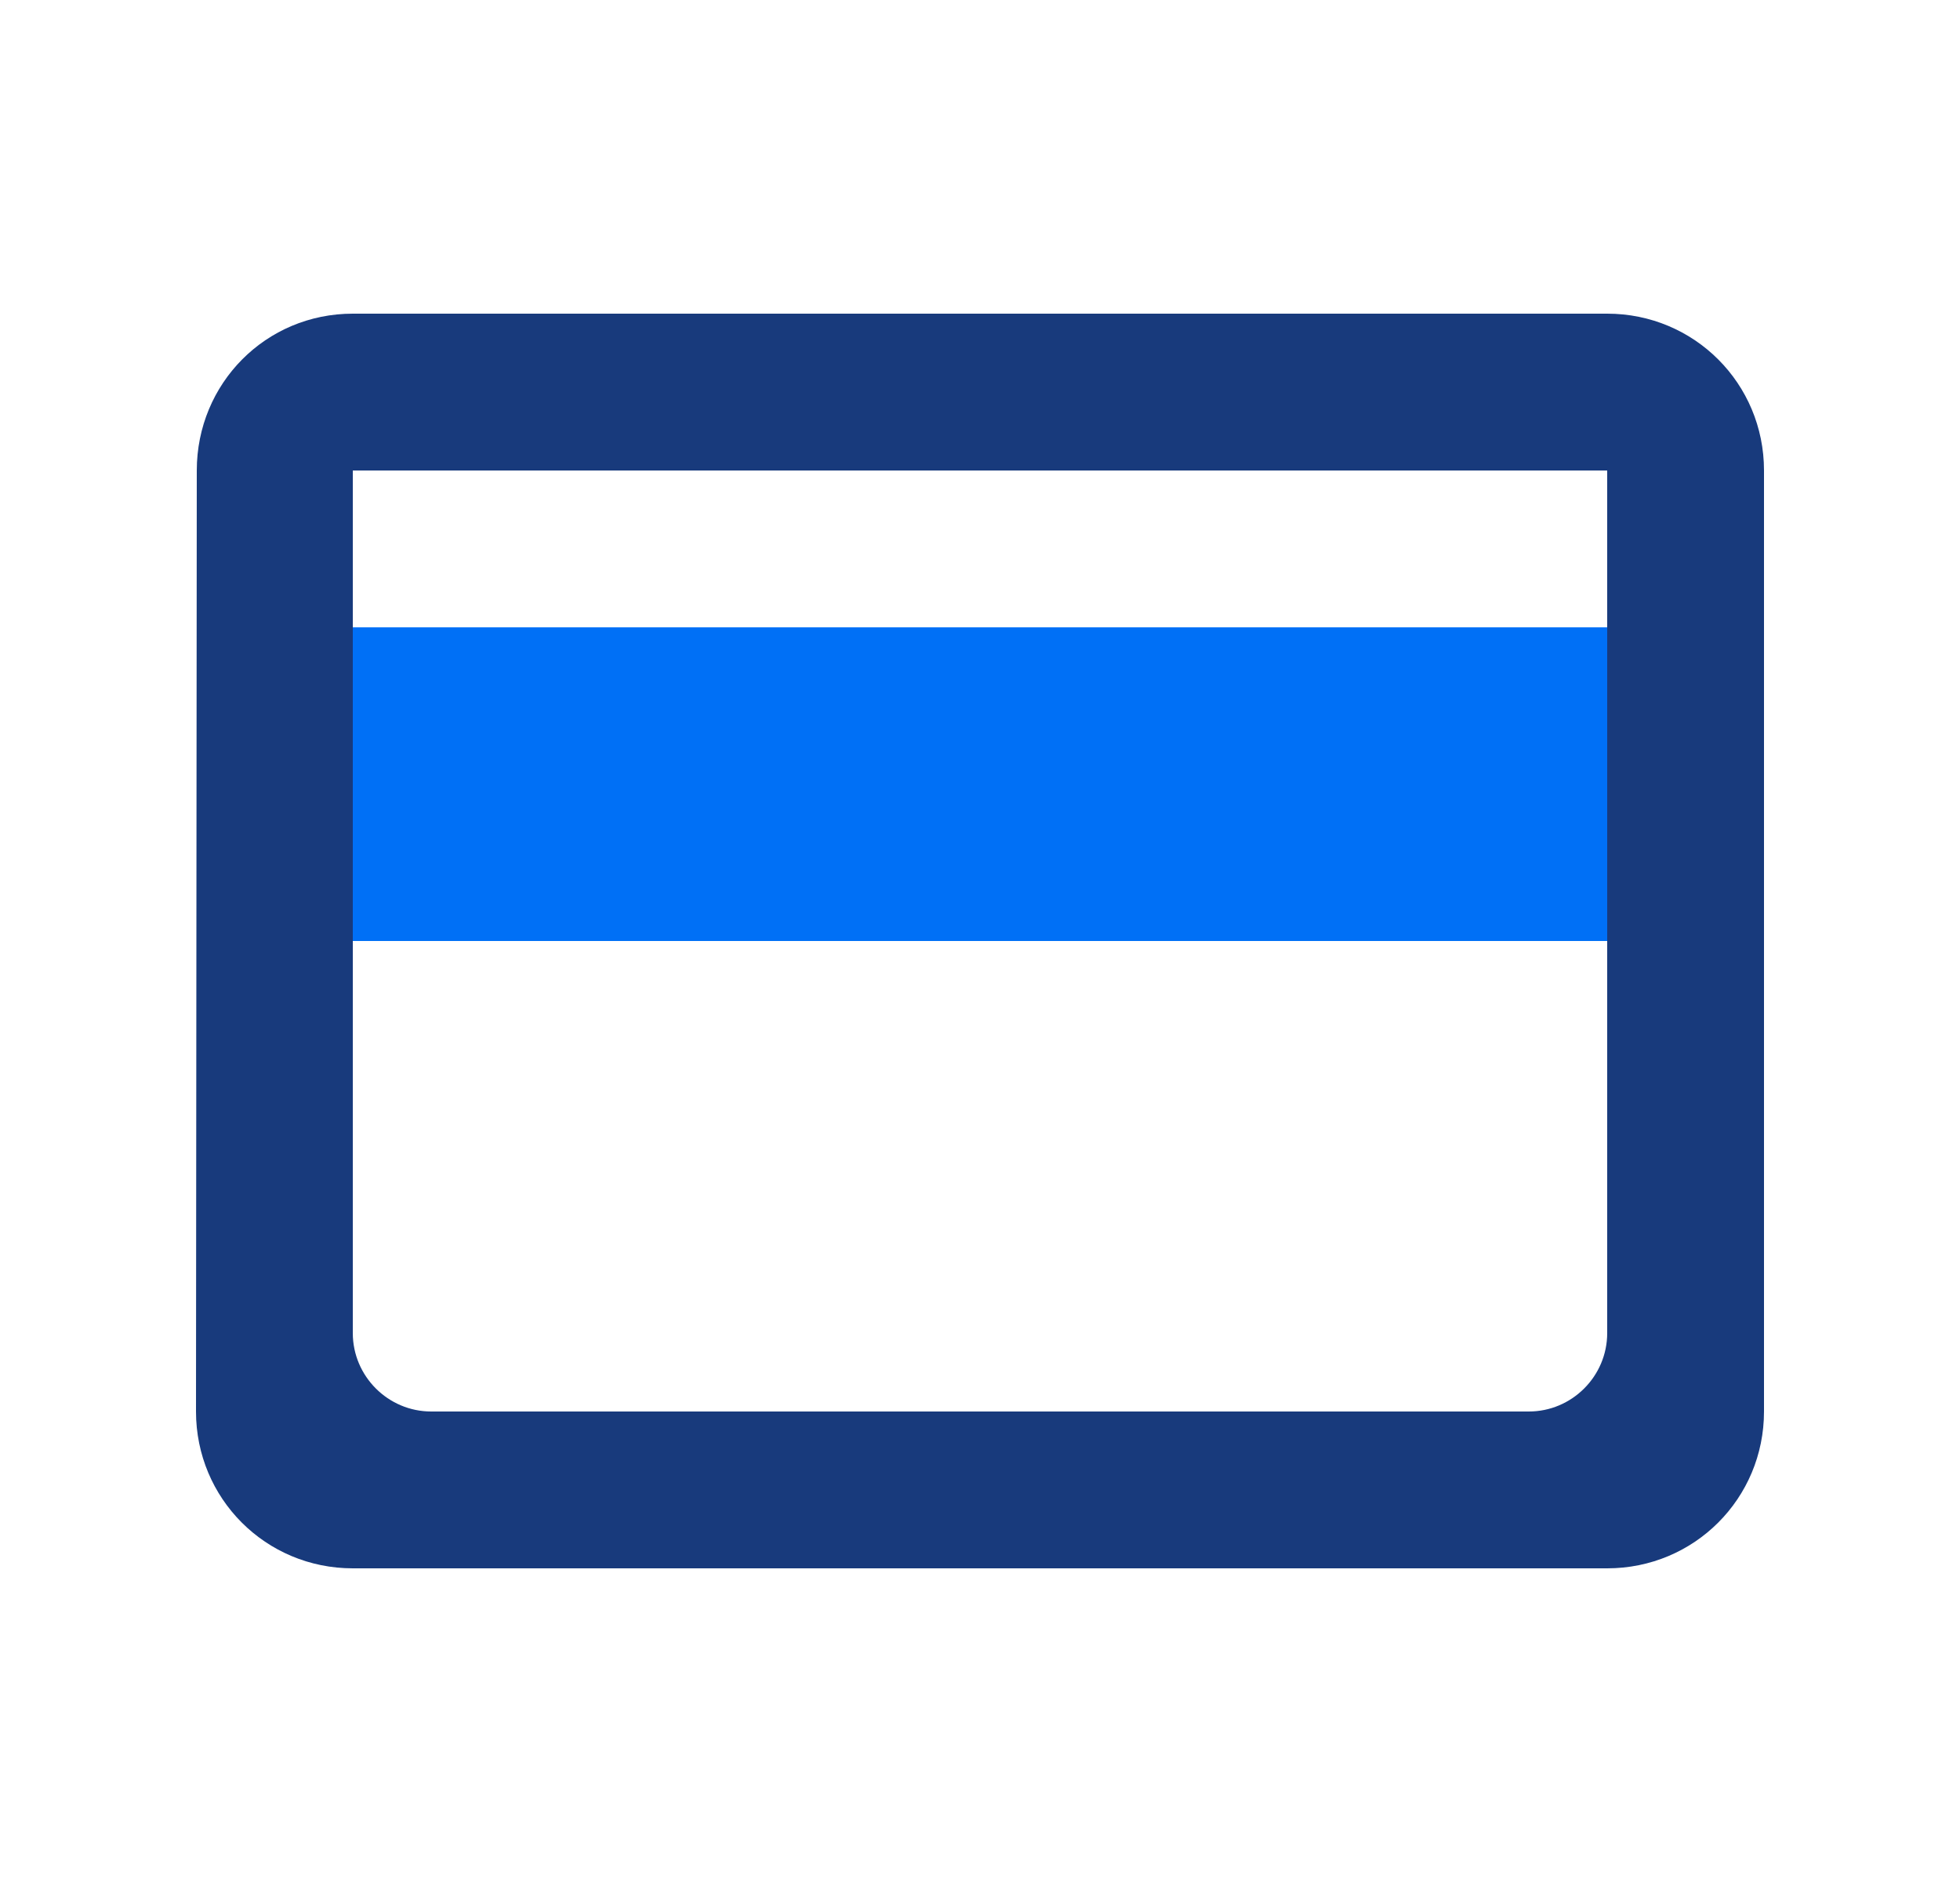 <svg width="25" height="24" viewBox="0 0 25 24" fill="none" xmlns="http://www.w3.org/2000/svg">
<g id="credit card/Icon Style5">
<path id="credit-card" fill-rule="evenodd" clip-rule="evenodd" d="M20.5 4H4.5C3.39 4 2.51 4.89 2.51 6L2.5 18C2.5 19.11 3.39 20 4.5 20H20.5C21.61 20 22.5 19.11 22.5 18V6C22.5 4.89 21.61 4 20.5 4ZM19.5 18H5.5C4.95 18 4.5 17.55 4.5 17V12H20.5V17C20.5 17.55 20.05 18 19.5 18ZM4.5 8H20.5V6H4.5V8Z" fill="#183A7C"/>
<rect id="Rectangle 508" x="4.5" y="8" width="16" height="4" fill="#0070F6"/>
</g>
</svg>
